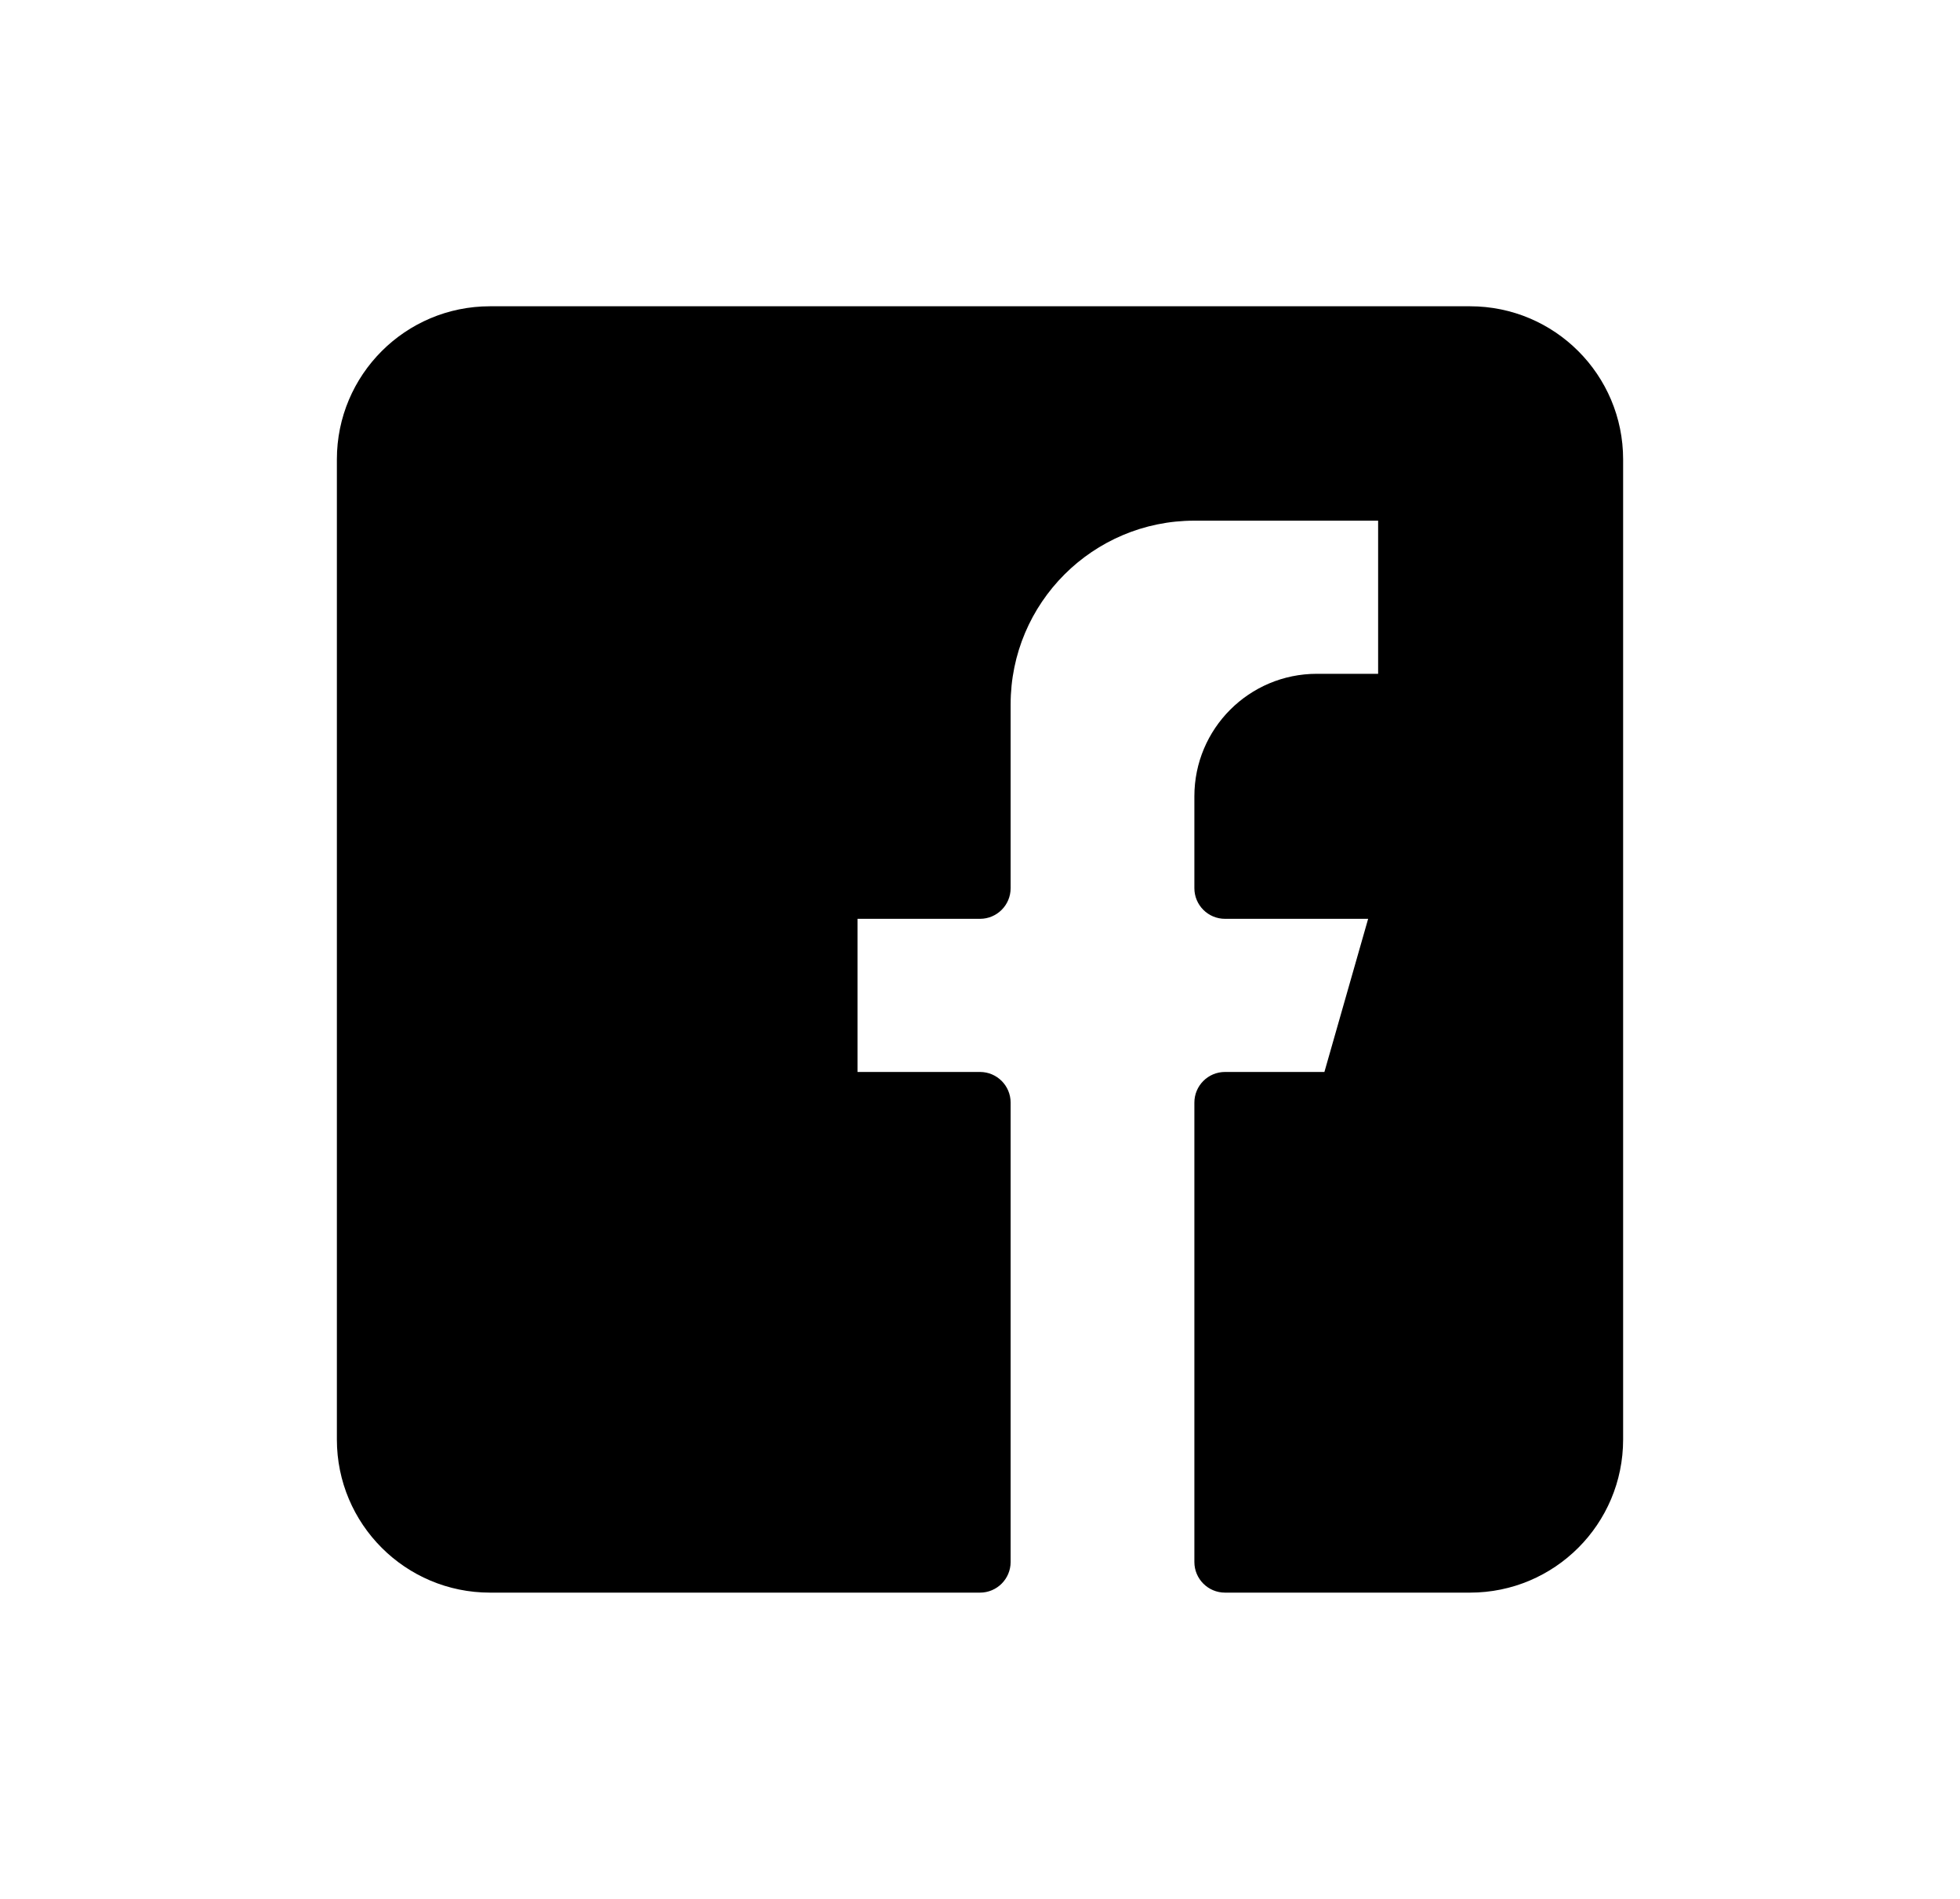 <svg width="32" height="31" viewBox="0 0 32 31" fill="none" xmlns="http://www.w3.org/2000/svg">
<path fill-rule="evenodd" clip-rule="evenodd" d="M8 5C6.619 5 5.5 6.119 5.5 7.5V23.5C5.5 24.881 6.619 26 8 26H16C16.276 26 16.5 25.776 16.5 25.5V18C16.5 17.724 16.276 17.5 16 17.5H14V15H16C16.276 15 16.5 14.776 16.5 14.5V11.5C16.5 9.843 17.843 8.5 19.5 8.5H22.5V11H21.5C20.395 11 19.5 11.895 19.5 13V14.5C19.5 14.776 19.724 15 20 15H22.337L21.623 17.5H20C19.724 17.5 19.5 17.724 19.5 18V25.5C19.5 25.776 19.724 26 20 26H24C25.381 26 26.5 24.881 26.5 23.5V7.5C26.5 6.119 25.381 5 24 5H8Z" fill="black"/>
</svg>
